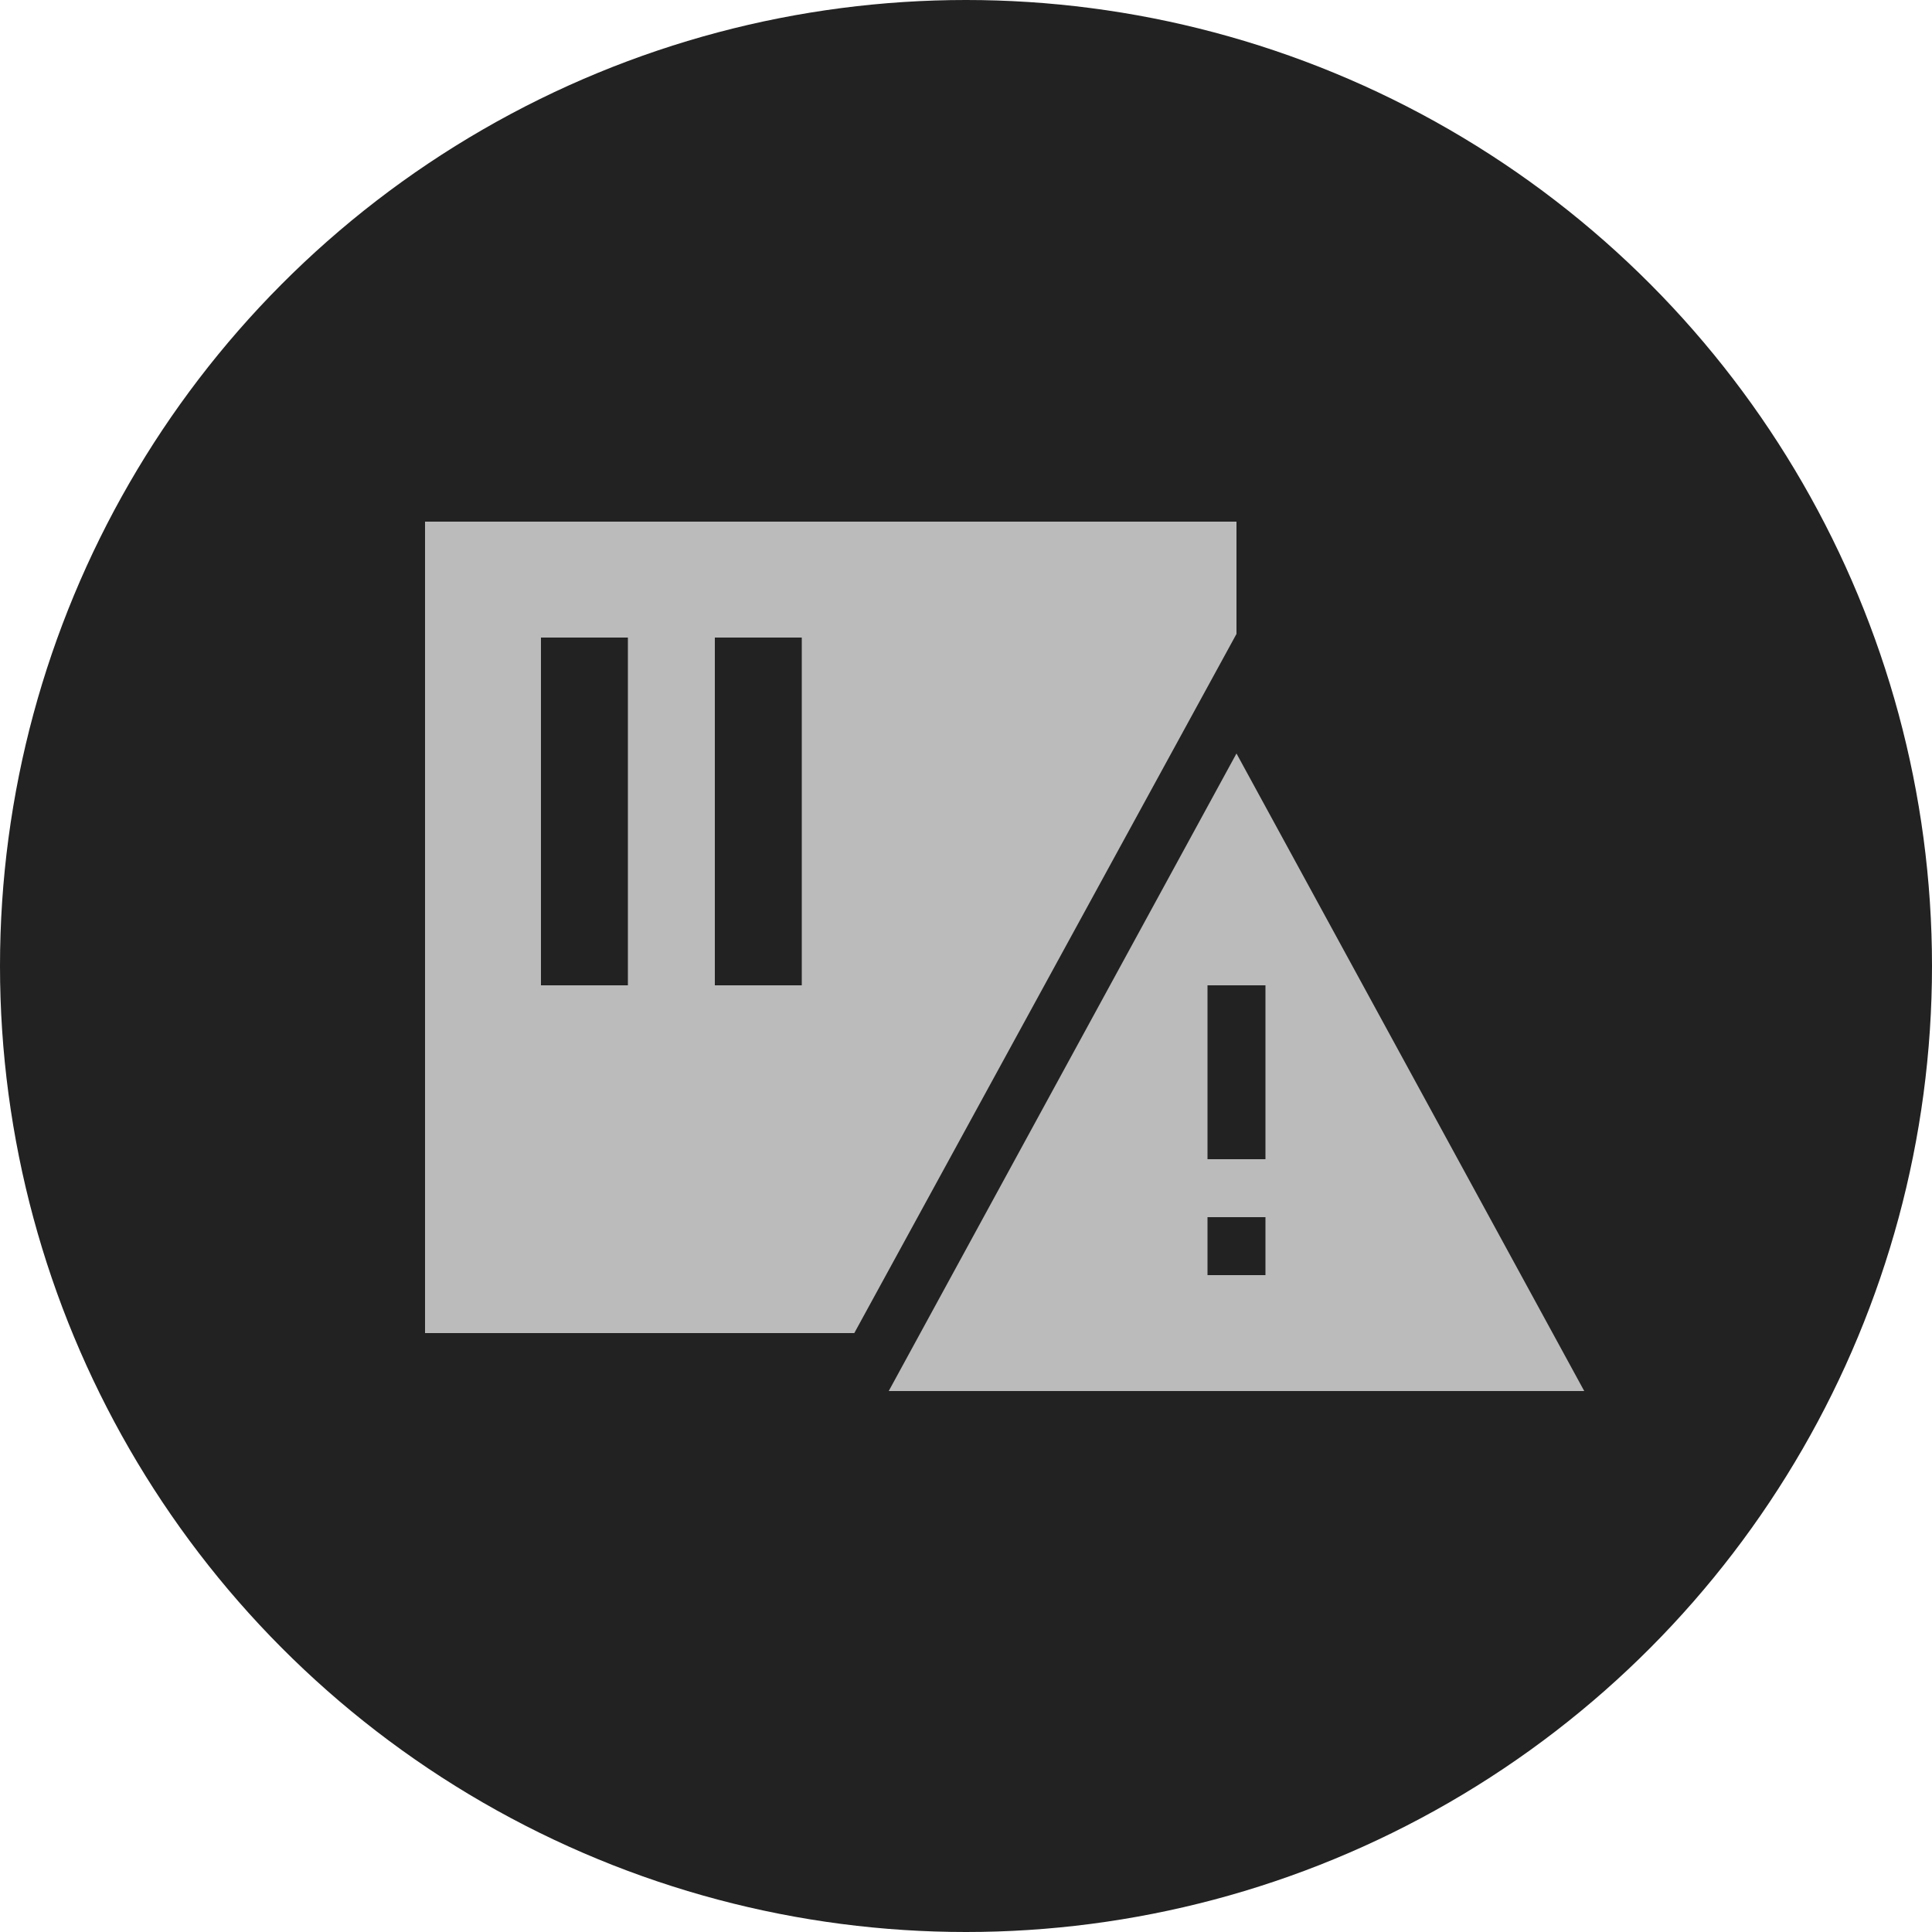 <svg width="50" height="50" viewBox="0 0 50 50" fill="none" xmlns="http://www.w3.org/2000/svg">
<circle cx="25" cy="25" r="25" fill="#222222"/>
<path d="M32 13.5V16.406L22.109 34.5H11V13.5H32ZM16.25 17.625V16.5H14V17.625V24.375V25.5H16.25V24.375V17.625ZM20.75 17.625V16.5H18.5V17.625V24.375V25.5H20.75V24.375V17.625ZM32 19.5L41 36H23L32 19.5ZM32.75 26.25V25.5H31.25V26.25V29.25V30H32.75V29.25V26.25ZM31.25 31.5V33H32.75V31.5H31.25Z" fill="#BBBBBB"/>
</svg>
